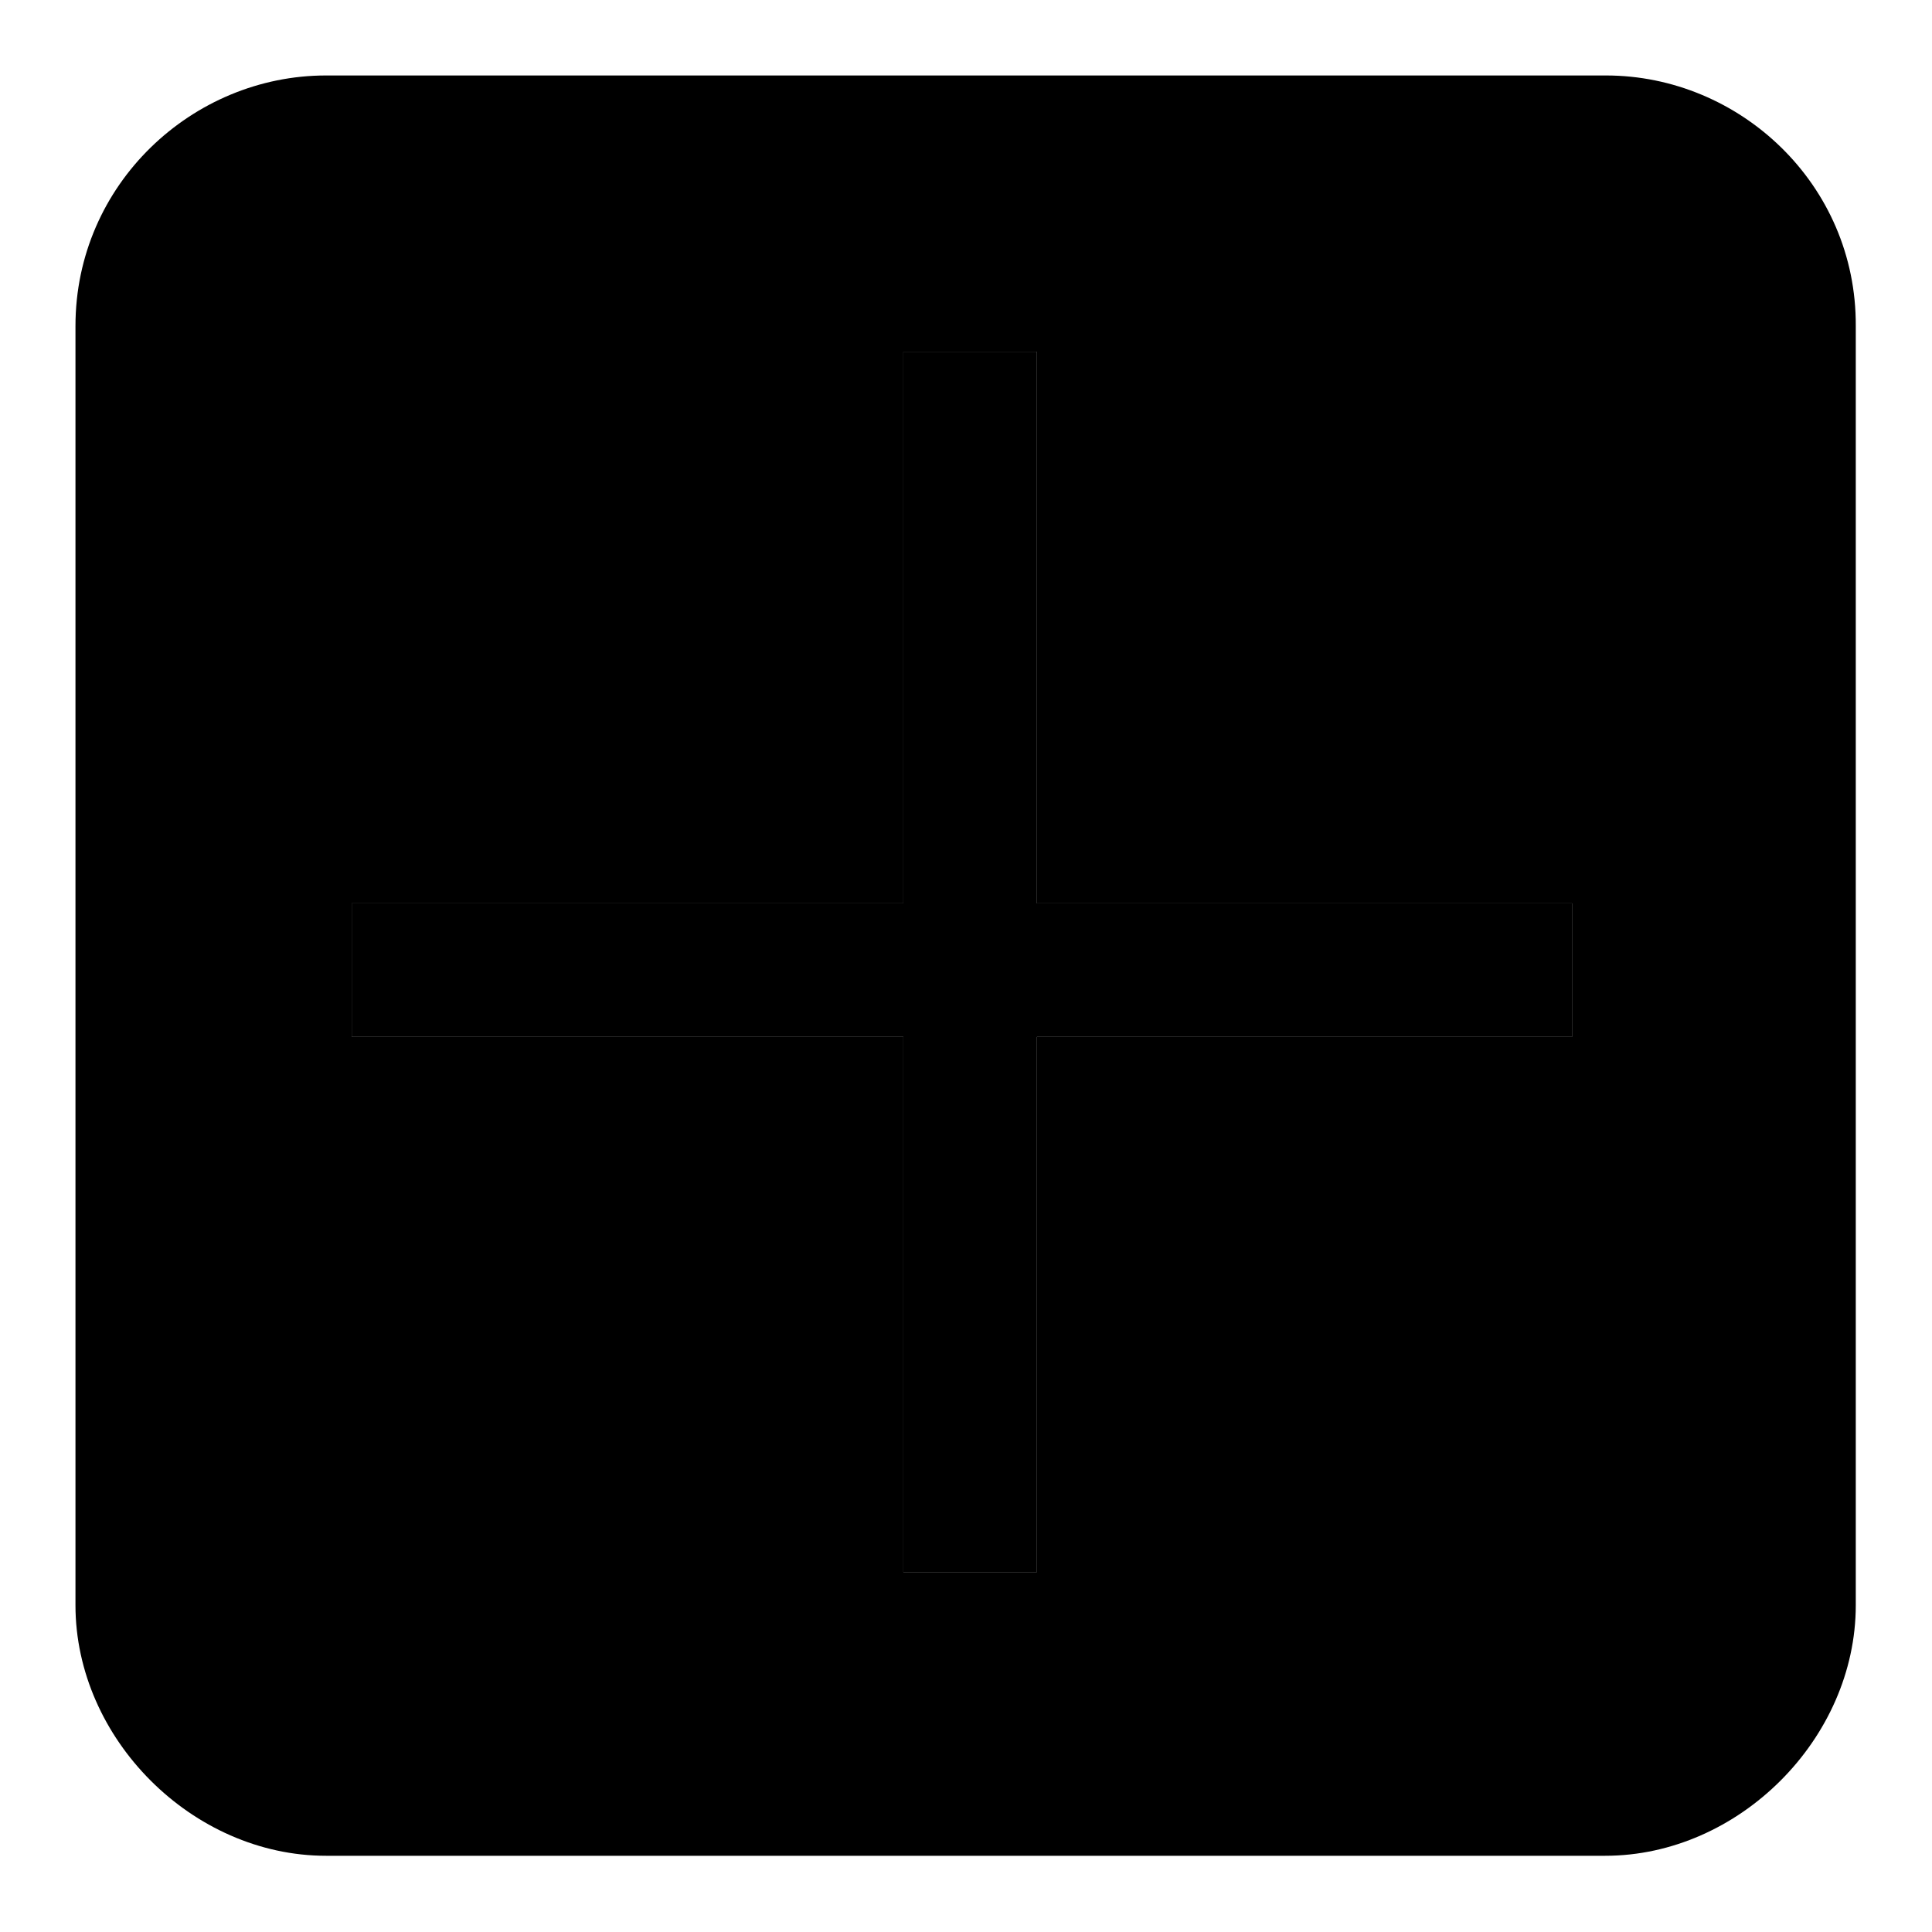 <?xml version="1.0" encoding="utf-8"?>
<!-- Svg Vector Icons : http://www.onlinewebfonts.com/icon -->
<!DOCTYPE svg PUBLIC "-//W3C//DTD SVG 1.1//EN" "http://www.w3.org/Graphics/SVG/1.1/DTD/svg11.dtd">
<svg version="1.1" xmlns="http://www.w3.org/2000/svg" xmlns:xlink="http://www.w3.org/1999/xlink" x="0px" y="0px" viewBox="0 0 256 256" enable-background="new 0 0 256 256" xml:space="preserve">
<g><g><path fill="#000000" d="M212.8,10H43.2C25.5,10,10,24.4,10,43.2v169.5c0,17.7,15.5,33.2,33.2,33.2h169.5c17.7,0,33.2-15.5,33.2-33.2V43.2C246,24.4,230.5,10,212.8,10z M208.3,137.4h-70.9v70.9h-17.7v-70.9H46.6v-17.7h73.1V46.6h17.7v73.1h70.9V137.4z"/><path fill="#000000" d="M137.4,46.6h-17.7v73.1H46.6v17.7h73.1v70.9h17.7v-70.9h70.9v-17.7h-70.9V46.6z"/></g></g>
</svg>